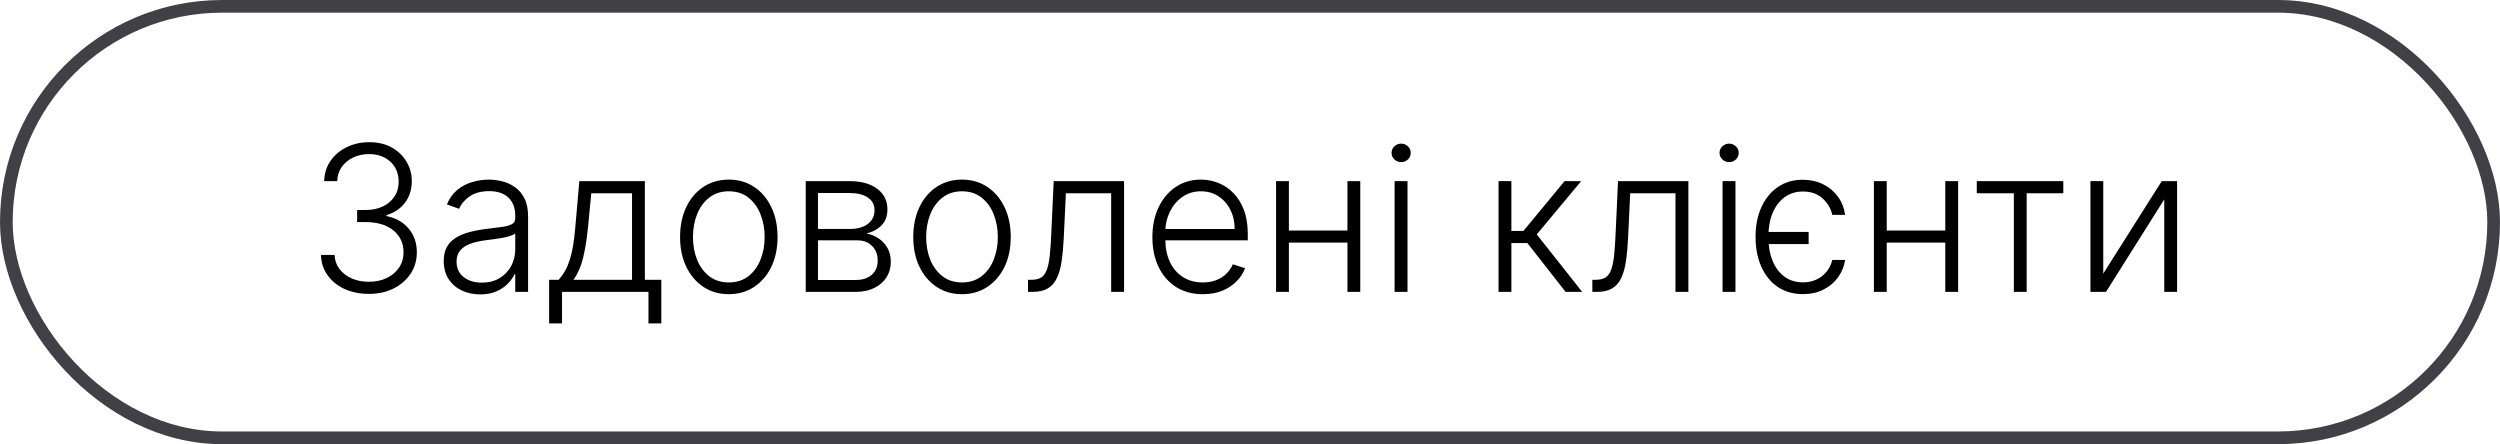 <?xml version="1.0" encoding="UTF-8"?> <svg xmlns="http://www.w3.org/2000/svg" width="197" height="35" viewBox="0 0 197 35" fill="none"> <rect x="0.5" y="0.5" width="196" height="34" rx="17" stroke="#414046"></rect> <path d="M29.074 23.159C28.358 23.159 27.718 23.03 27.153 22.773C26.589 22.511 26.142 22.15 25.812 21.688C25.483 21.225 25.309 20.693 25.29 20.091H26.364C26.383 20.515 26.513 20.886 26.756 21.204C26.998 21.519 27.32 21.765 27.722 21.943C28.123 22.117 28.57 22.204 29.062 22.204C29.6 22.204 30.074 22.104 30.483 21.903C30.896 21.703 31.218 21.428 31.449 21.079C31.684 20.727 31.801 20.329 31.801 19.886C31.801 19.417 31.682 19.002 31.443 18.642C31.204 18.282 30.862 18.002 30.415 17.801C29.972 17.6 29.441 17.5 28.824 17.5H28.142V16.546H28.824C29.328 16.546 29.773 16.454 30.159 16.273C30.549 16.087 30.856 15.828 31.079 15.494C31.303 15.161 31.415 14.769 31.415 14.318C31.415 13.89 31.318 13.513 31.125 13.188C30.932 12.862 30.659 12.606 30.307 12.421C29.958 12.235 29.551 12.142 29.085 12.142C28.634 12.142 28.222 12.229 27.847 12.403C27.472 12.578 27.169 12.824 26.938 13.142C26.71 13.46 26.589 13.837 26.574 14.273H25.546C25.561 13.667 25.727 13.134 26.046 12.676C26.367 12.214 26.794 11.854 27.324 11.597C27.858 11.335 28.449 11.204 29.097 11.204C29.782 11.204 30.375 11.345 30.875 11.625C31.375 11.905 31.761 12.278 32.034 12.744C32.311 13.206 32.449 13.716 32.449 14.273C32.449 14.936 32.269 15.504 31.909 15.977C31.549 16.447 31.064 16.773 30.454 16.954V17.028C31.197 17.176 31.78 17.506 32.205 18.017C32.633 18.525 32.847 19.148 32.847 19.886C32.847 20.508 32.684 21.066 32.358 21.562C32.032 22.055 31.585 22.445 31.017 22.733C30.453 23.017 29.805 23.159 29.074 23.159ZM37.835 23.199C37.309 23.199 36.828 23.097 36.392 22.892C35.956 22.684 35.61 22.384 35.352 21.994C35.095 21.6 34.966 21.123 34.966 20.562C34.966 20.131 35.047 19.767 35.21 19.472C35.373 19.176 35.604 18.934 35.903 18.744C36.203 18.555 36.557 18.405 36.966 18.296C37.375 18.186 37.826 18.1 38.318 18.04C38.807 17.979 39.22 17.926 39.557 17.881C39.898 17.835 40.157 17.763 40.335 17.665C40.513 17.566 40.602 17.407 40.602 17.188V16.983C40.602 16.388 40.424 15.921 40.068 15.579C39.716 15.235 39.208 15.062 38.545 15.062C37.917 15.062 37.403 15.201 37.006 15.477C36.612 15.754 36.335 16.079 36.176 16.454L35.216 16.108C35.413 15.631 35.686 15.25 36.034 14.966C36.383 14.678 36.773 14.472 37.205 14.347C37.636 14.218 38.074 14.153 38.517 14.153C38.85 14.153 39.197 14.197 39.557 14.284C39.92 14.371 40.258 14.523 40.568 14.739C40.879 14.951 41.131 15.248 41.324 15.631C41.517 16.009 41.614 16.491 41.614 17.074V23H40.602V21.619H40.54C40.419 21.877 40.239 22.127 40 22.369C39.761 22.612 39.462 22.811 39.102 22.966C38.742 23.121 38.32 23.199 37.835 23.199ZM37.972 22.273C38.51 22.273 38.975 22.153 39.369 21.915C39.763 21.676 40.066 21.36 40.278 20.966C40.494 20.568 40.602 20.131 40.602 19.653V18.392C40.526 18.464 40.4 18.528 40.222 18.585C40.047 18.642 39.845 18.693 39.614 18.739C39.386 18.78 39.159 18.816 38.932 18.847C38.705 18.877 38.5 18.903 38.318 18.926C37.826 18.987 37.405 19.081 37.057 19.21C36.708 19.339 36.441 19.517 36.256 19.744C36.07 19.968 35.977 20.256 35.977 20.608C35.977 21.138 36.167 21.549 36.545 21.841C36.924 22.129 37.4 22.273 37.972 22.273ZM43.27 25.483V22.046H44.026C44.215 21.833 44.38 21.604 44.52 21.358C44.66 21.112 44.781 20.831 44.883 20.517C44.99 20.199 45.079 19.829 45.151 19.409C45.222 18.985 45.283 18.491 45.332 17.926L45.651 14.273H50.815V22.046H52.111V25.483H51.099V23H44.287V25.483H43.27ZM45.19 22.046H49.804V15.227H46.594L46.332 17.926C46.242 18.843 46.113 19.642 45.946 20.324C45.779 21.006 45.528 21.579 45.19 22.046ZM57.43 23.182C56.677 23.182 56.01 22.991 55.43 22.608C54.855 22.225 54.404 21.697 54.078 21.023C53.752 20.345 53.59 19.562 53.59 18.676C53.59 17.782 53.752 16.996 54.078 16.318C54.404 15.636 54.855 15.106 55.43 14.727C56.01 14.345 56.677 14.153 57.43 14.153C58.184 14.153 58.849 14.345 59.425 14.727C60.001 15.11 60.451 15.64 60.777 16.318C61.106 16.996 61.271 17.782 61.271 18.676C61.271 19.562 61.108 20.345 60.783 21.023C60.457 21.697 60.004 22.225 59.425 22.608C58.849 22.991 58.184 23.182 57.43 23.182ZM57.43 22.256C58.036 22.256 58.55 22.093 58.97 21.767C59.391 21.441 59.709 21.008 59.925 20.466C60.144 19.924 60.254 19.328 60.254 18.676C60.254 18.025 60.144 17.426 59.925 16.881C59.709 16.335 59.391 15.898 58.97 15.568C58.55 15.239 58.036 15.074 57.43 15.074C56.828 15.074 56.315 15.239 55.891 15.568C55.47 15.898 55.15 16.335 54.93 16.881C54.715 17.426 54.606 18.025 54.606 18.676C54.606 19.328 54.715 19.924 54.93 20.466C55.15 21.008 55.47 21.441 55.891 21.767C56.311 22.093 56.824 22.256 57.43 22.256ZM63.492 23V14.273H66.929C67.857 14.273 68.588 14.473 69.122 14.875C69.66 15.277 69.929 15.818 69.929 16.5C69.929 17.019 69.779 17.434 69.48 17.744C69.181 18.055 68.779 18.275 68.276 18.403C68.613 18.46 68.925 18.583 69.213 18.773C69.505 18.962 69.742 19.212 69.923 19.523C70.105 19.833 70.196 20.204 70.196 20.636C70.196 21.091 70.082 21.496 69.855 21.852C69.628 22.208 69.308 22.489 68.895 22.693C68.482 22.898 67.993 23 67.429 23H63.492ZM64.457 22.062H67.429C67.963 22.062 68.385 21.926 68.696 21.653C69.007 21.377 69.162 21.009 69.162 20.551C69.162 20.062 69.014 19.672 68.719 19.381C68.427 19.085 68.035 18.938 67.543 18.938H64.457V22.062ZM64.457 18.04H66.992C67.385 18.04 67.726 17.979 68.014 17.858C68.302 17.737 68.524 17.566 68.679 17.347C68.838 17.123 68.916 16.862 68.912 16.562C68.912 16.134 68.738 15.803 68.389 15.568C68.041 15.329 67.554 15.21 66.929 15.21H64.457V18.04ZM75.805 23.182C75.052 23.182 74.385 22.991 73.805 22.608C73.23 22.225 72.779 21.697 72.453 21.023C72.127 20.345 71.965 19.562 71.965 18.676C71.965 17.782 72.127 16.996 72.453 16.318C72.779 15.636 73.23 15.106 73.805 14.727C74.385 14.345 75.052 14.153 75.805 14.153C76.559 14.153 77.224 14.345 77.8 14.727C78.376 15.11 78.826 15.64 79.152 16.318C79.481 16.996 79.646 17.782 79.646 18.676C79.646 19.562 79.483 20.345 79.158 21.023C78.832 21.697 78.379 22.225 77.8 22.608C77.224 22.991 76.559 23.182 75.805 23.182ZM75.805 22.256C76.412 22.256 76.925 22.093 77.345 21.767C77.766 21.441 78.084 21.008 78.3 20.466C78.519 19.924 78.629 19.328 78.629 18.676C78.629 18.025 78.519 17.426 78.3 16.881C78.084 16.335 77.766 15.898 77.345 15.568C76.925 15.239 76.412 15.074 75.805 15.074C75.203 15.074 74.69 15.239 74.266 15.568C73.845 15.898 73.525 16.335 73.305 16.881C73.09 17.426 72.981 18.025 72.981 18.676C72.981 19.328 73.09 19.924 73.305 20.466C73.525 21.008 73.845 21.441 74.266 21.767C74.686 22.093 75.199 22.256 75.805 22.256ZM81.008 23V22.046H81.281C81.592 22.046 81.842 21.989 82.031 21.875C82.224 21.758 82.374 21.561 82.48 21.284C82.586 21.008 82.666 20.631 82.719 20.153C82.772 19.676 82.813 19.078 82.844 18.358L83.031 14.273H88.577V23H87.56V15.227H83.992L83.827 18.699C83.793 19.407 83.736 20.03 83.656 20.568C83.581 21.106 83.456 21.555 83.281 21.915C83.111 22.275 82.872 22.546 82.565 22.727C82.262 22.909 81.865 23 81.372 23H81.008ZM94.785 23.182C93.971 23.182 93.267 22.992 92.672 22.614C92.077 22.231 91.617 21.703 91.291 21.028C90.969 20.35 90.808 19.57 90.808 18.688C90.808 17.809 90.969 17.028 91.291 16.347C91.617 15.661 92.066 15.125 92.638 14.739C93.213 14.348 93.878 14.153 94.632 14.153C95.106 14.153 95.562 14.241 96.001 14.415C96.441 14.585 96.835 14.848 97.183 15.204C97.535 15.557 97.814 16.002 98.019 16.54C98.223 17.074 98.325 17.706 98.325 18.438V18.938H91.507V18.046H97.291C97.291 17.485 97.178 16.981 96.95 16.534C96.727 16.083 96.414 15.727 96.013 15.466C95.615 15.204 95.155 15.074 94.632 15.074C94.079 15.074 93.592 15.222 93.172 15.517C92.751 15.812 92.422 16.203 92.183 16.688C91.948 17.172 91.829 17.703 91.825 18.278V18.812C91.825 19.506 91.945 20.112 92.183 20.631C92.426 21.146 92.769 21.546 93.212 21.829C93.655 22.114 94.18 22.256 94.785 22.256C95.198 22.256 95.56 22.191 95.871 22.062C96.185 21.934 96.448 21.761 96.66 21.546C96.876 21.326 97.039 21.085 97.149 20.824L98.109 21.136C97.977 21.504 97.759 21.843 97.456 22.153C97.157 22.464 96.782 22.714 96.331 22.903C95.884 23.089 95.369 23.182 94.785 23.182ZM106.446 18.165V19.119H101.315V18.165H106.446ZM101.565 14.273V23H100.554V14.273H101.565ZM107.19 14.273V23H106.179V14.273H107.19ZM109.893 23V14.273H110.911V23H109.893ZM110.411 12.773C110.202 12.773 110.024 12.703 109.876 12.562C109.729 12.419 109.655 12.246 109.655 12.046C109.655 11.845 109.729 11.674 109.876 11.534C110.024 11.39 110.202 11.318 110.411 11.318C110.619 11.318 110.797 11.39 110.945 11.534C111.092 11.674 111.166 11.845 111.166 12.046C111.166 12.246 111.092 12.419 110.945 12.562C110.797 12.703 110.619 12.773 110.411 12.773ZM118.085 23V14.273H119.097V18.199H120.045L123.29 14.273H124.597L121.097 18.472L124.676 23H123.369L120.358 19.153H119.097V23H118.085ZM125.477 23V22.046H125.75C126.061 22.046 126.311 21.989 126.5 21.875C126.693 21.758 126.843 21.561 126.949 21.284C127.055 21.008 127.134 20.631 127.188 20.153C127.241 19.676 127.282 19.078 127.312 18.358L127.5 14.273H133.045V23H132.028V15.227H128.46L128.295 18.699C128.261 19.407 128.205 20.03 128.125 20.568C128.049 21.106 127.924 21.555 127.75 21.915C127.58 22.275 127.341 22.546 127.034 22.727C126.731 22.909 126.333 23 125.841 23H125.477ZM135.737 23V14.273H136.754V23H135.737ZM136.254 12.773C136.046 12.773 135.868 12.703 135.72 12.562C135.572 12.419 135.499 12.246 135.499 12.046C135.499 11.845 135.572 11.674 135.72 11.534C135.868 11.39 136.046 11.318 136.254 11.318C136.463 11.318 136.641 11.39 136.788 11.534C136.936 11.674 137.01 11.845 137.01 12.046C137.01 12.246 136.936 12.419 136.788 12.562C136.641 12.703 136.463 12.773 136.254 12.773ZM142.52 18.278V19.233H138.554V18.278H142.52ZM145.395 16.932H144.384C144.274 16.432 144.02 16 143.622 15.636C143.224 15.273 142.707 15.091 142.071 15.091C141.522 15.091 141.043 15.239 140.634 15.534C140.228 15.829 139.912 16.244 139.685 16.778C139.461 17.312 139.349 17.939 139.349 18.659C139.349 19.383 139.459 20.013 139.679 20.551C139.902 21.089 140.217 21.508 140.622 21.807C141.031 22.102 141.514 22.25 142.071 22.25C142.461 22.25 142.815 22.176 143.134 22.028C143.452 21.881 143.719 21.674 143.935 21.409C144.151 21.144 144.3 20.835 144.384 20.483H145.395C145.319 20.991 145.134 21.447 144.838 21.852C144.546 22.258 144.164 22.579 143.69 22.818C143.221 23.057 142.681 23.176 142.071 23.176C141.306 23.176 140.643 22.987 140.082 22.608C139.526 22.225 139.096 21.695 138.793 21.017C138.49 20.339 138.338 19.553 138.338 18.659C138.338 17.78 138.491 17.004 138.798 16.329C139.105 15.652 139.537 15.121 140.094 14.739C140.651 14.356 141.304 14.165 142.054 14.165C142.645 14.165 143.179 14.282 143.656 14.517C144.134 14.752 144.524 15.078 144.827 15.494C145.13 15.911 145.319 16.39 145.395 16.932ZM153.555 18.165V19.119H148.425V18.165H153.555ZM148.675 14.273V23H147.663V14.273H148.675ZM154.3 14.273V23H153.288V14.273H154.3ZM155.77 15.227V14.273H162.588V15.227H159.702V23H158.69V15.227H155.77ZM165.737 21.562L170.345 14.273H171.555V23H170.544V15.71L165.953 23H164.726V14.273H165.737V21.562Z" fill="black"></path> </svg> 